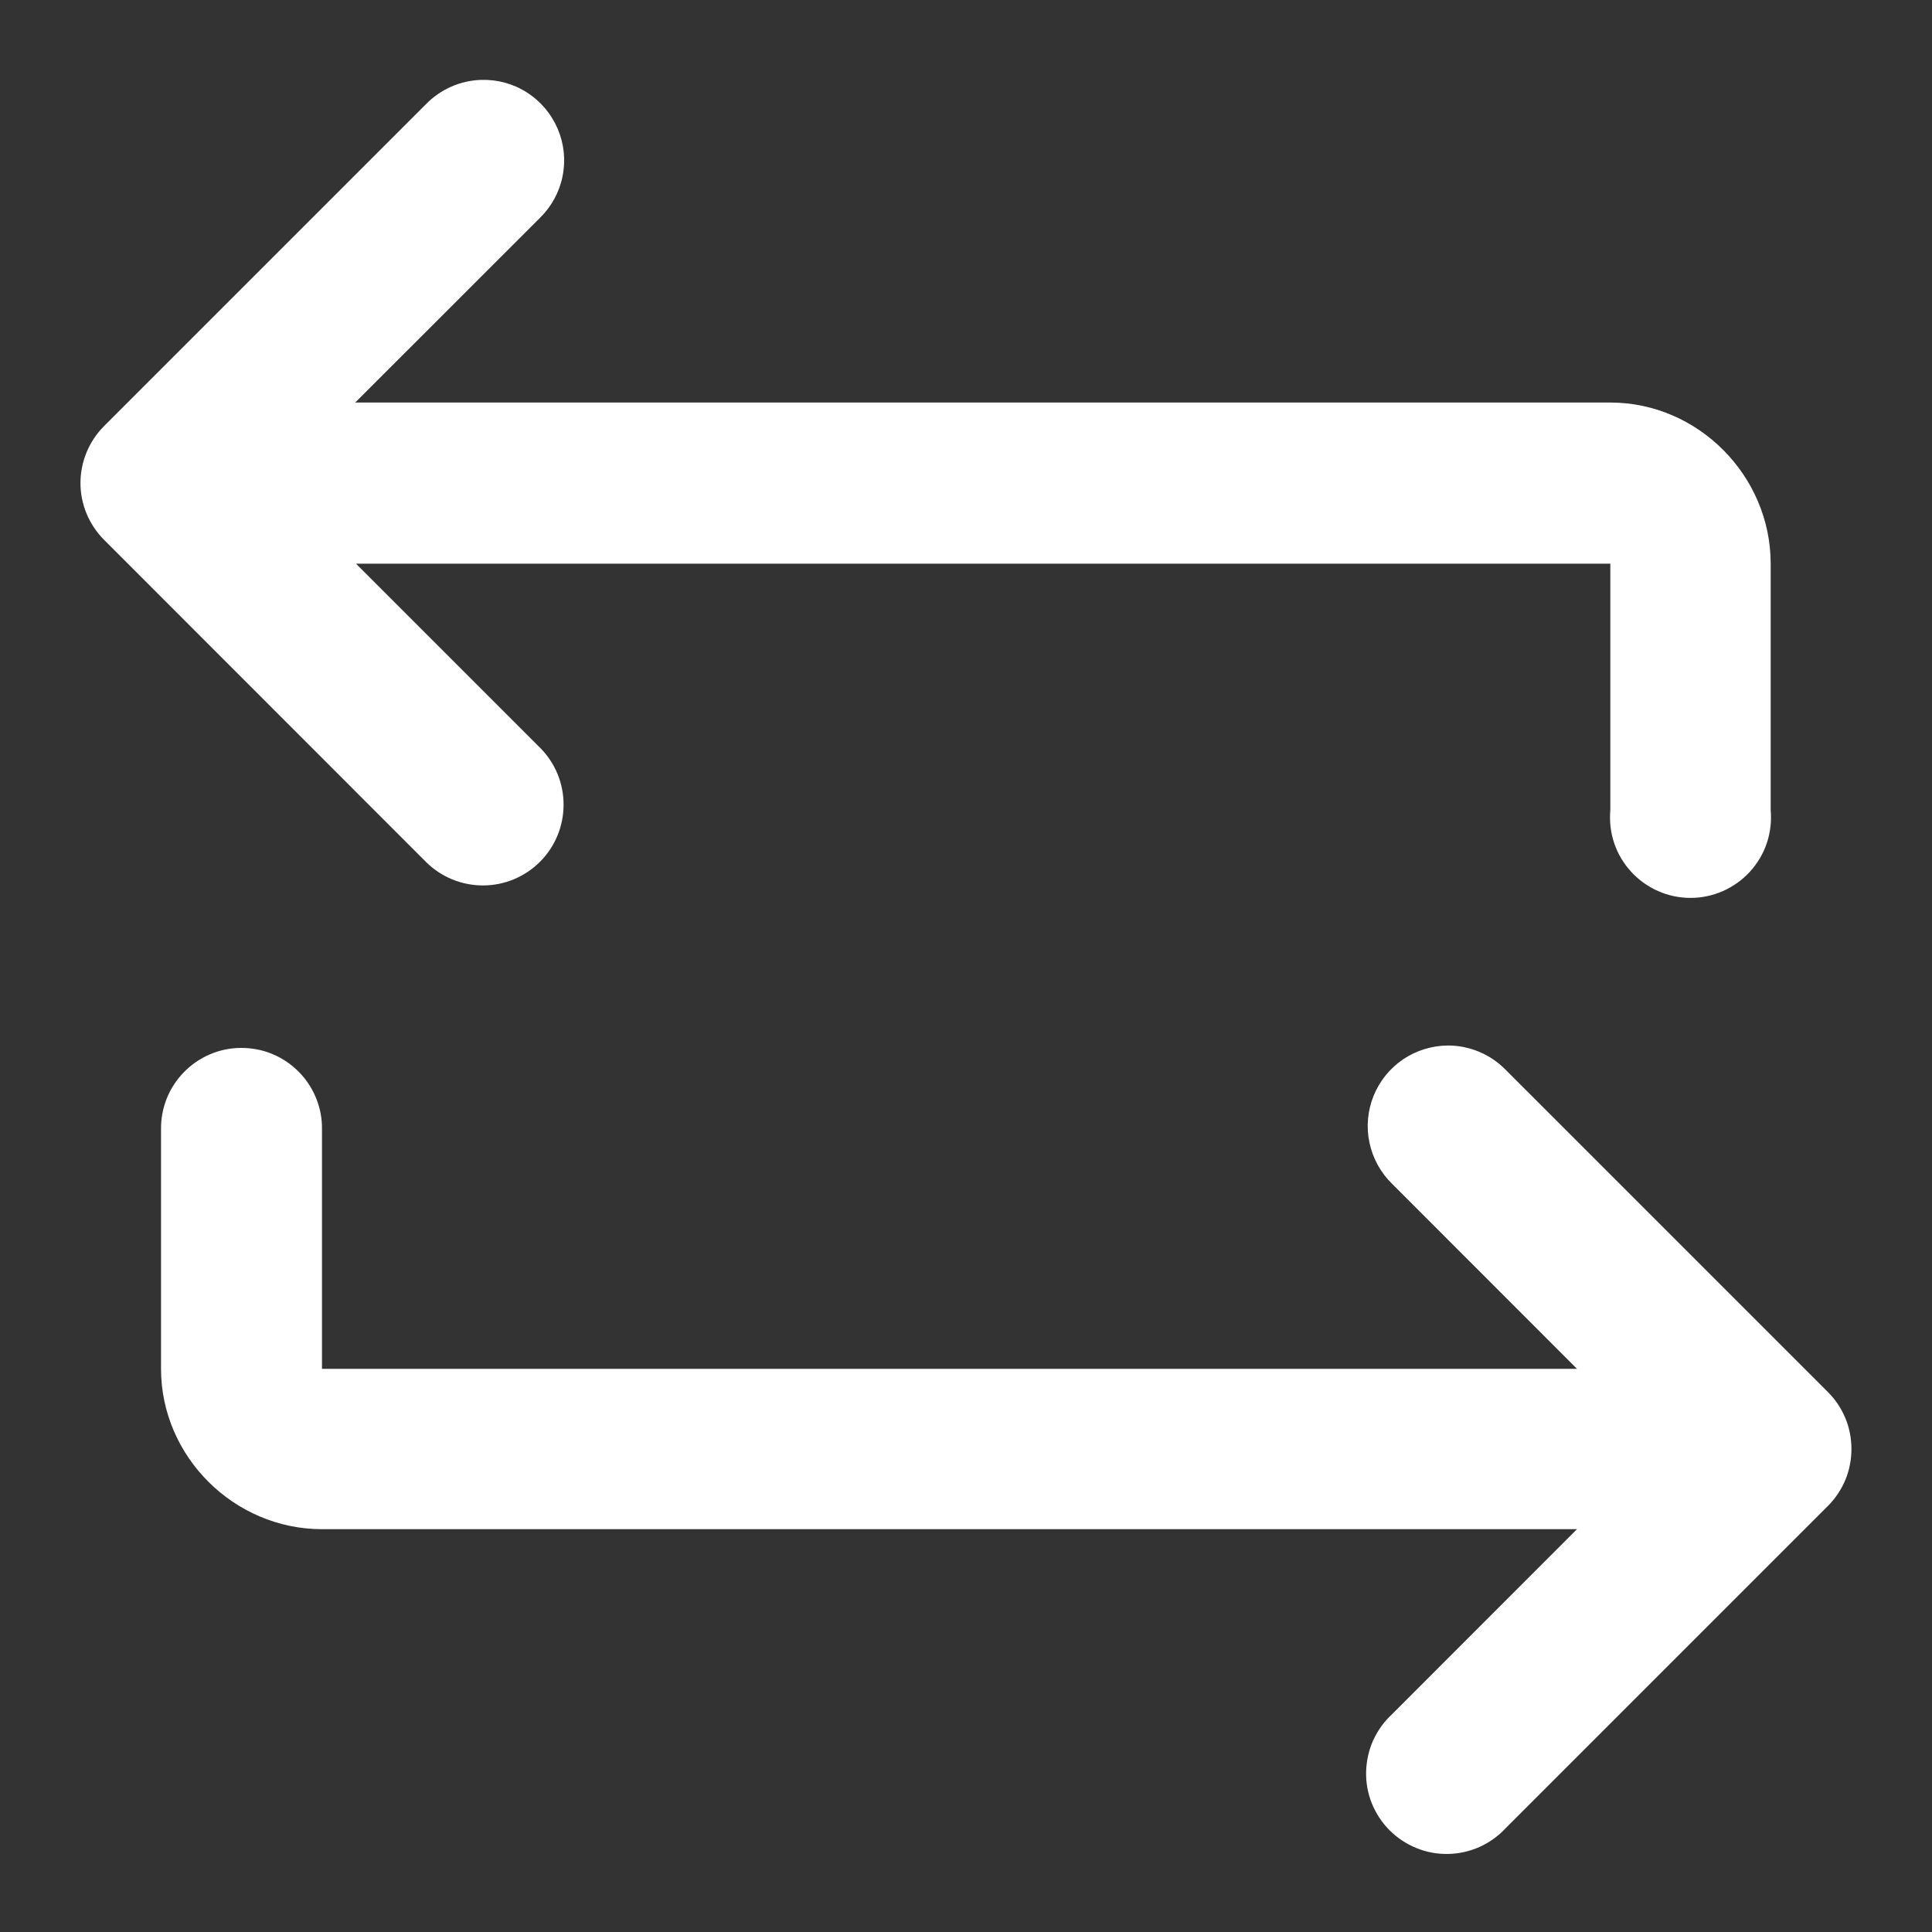 <svg width="20" height="20" viewBox="0 0 20 20" fill="none" xmlns="http://www.w3.org/2000/svg">
<rect x="0" y="0" width="20" height="20" fill="#333333" stroke="none"/>
<path d="M4.982 0.827C4.766 0.833 4.56 0.924 4.409 1.079L1.076 4.412C0.921 4.568 0.833 4.78 0.833 5C0.833 5.22 0.921 5.431 1.076 5.587L4.409 8.922C4.566 9.079 4.778 9.166 5 9.166C5.221 9.166 5.433 9.078 5.59 8.921C5.746 8.765 5.834 8.553 5.834 8.331C5.835 8.11 5.747 7.897 5.591 7.741L3.685 5.835H16.67V8.387C16.66 8.502 16.673 8.618 16.71 8.728C16.747 8.838 16.807 8.938 16.885 9.024C16.963 9.109 17.058 9.177 17.164 9.224C17.27 9.271 17.384 9.295 17.5 9.295C17.616 9.295 17.73 9.271 17.836 9.224C17.942 9.177 18.037 9.109 18.115 9.024C18.193 8.938 18.253 8.838 18.29 8.728C18.327 8.618 18.34 8.502 18.33 8.387V5.835C18.33 4.926 17.579 4.167 16.67 4.167H3.677L5.591 2.254C5.71 2.137 5.792 1.986 5.824 1.822C5.857 1.657 5.839 1.487 5.773 1.333C5.707 1.179 5.597 1.048 5.456 0.958C5.315 0.867 5.15 0.822 4.982 0.827V0.827ZM14.99 10.823C14.824 10.824 14.662 10.874 14.525 10.966C14.388 11.059 14.281 11.191 14.219 11.345C14.157 11.499 14.142 11.668 14.177 11.83C14.211 11.992 14.293 12.14 14.412 12.256L16.325 14.17H3.333V11.691C3.335 11.58 3.314 11.47 3.272 11.367C3.23 11.264 3.168 11.17 3.089 11.092C3.011 11.013 2.917 10.951 2.814 10.909C2.712 10.867 2.601 10.847 2.49 10.848C2.269 10.85 2.058 10.941 1.904 11.099C1.749 11.257 1.664 11.47 1.667 11.691V14.17C1.667 15.079 2.424 15.83 3.333 15.83H16.325L14.412 17.744C14.329 17.82 14.263 17.912 14.216 18.014C14.17 18.116 14.145 18.227 14.142 18.34C14.139 18.452 14.159 18.564 14.201 18.668C14.243 18.772 14.305 18.867 14.385 18.947C14.464 19.026 14.559 19.089 14.663 19.131C14.767 19.174 14.879 19.194 14.991 19.192C15.103 19.19 15.214 19.165 15.317 19.119C15.419 19.073 15.511 19.007 15.588 18.924L18.921 15.591C18.999 15.513 19.061 15.421 19.103 15.32C19.145 15.218 19.166 15.11 19.166 15C19.166 14.89 19.145 14.781 19.103 14.68C19.061 14.579 18.999 14.486 18.921 14.409L15.588 11.076C15.51 10.996 15.417 10.932 15.314 10.889C15.212 10.846 15.102 10.823 14.99 10.823Z" fill="white"/>
</svg>
